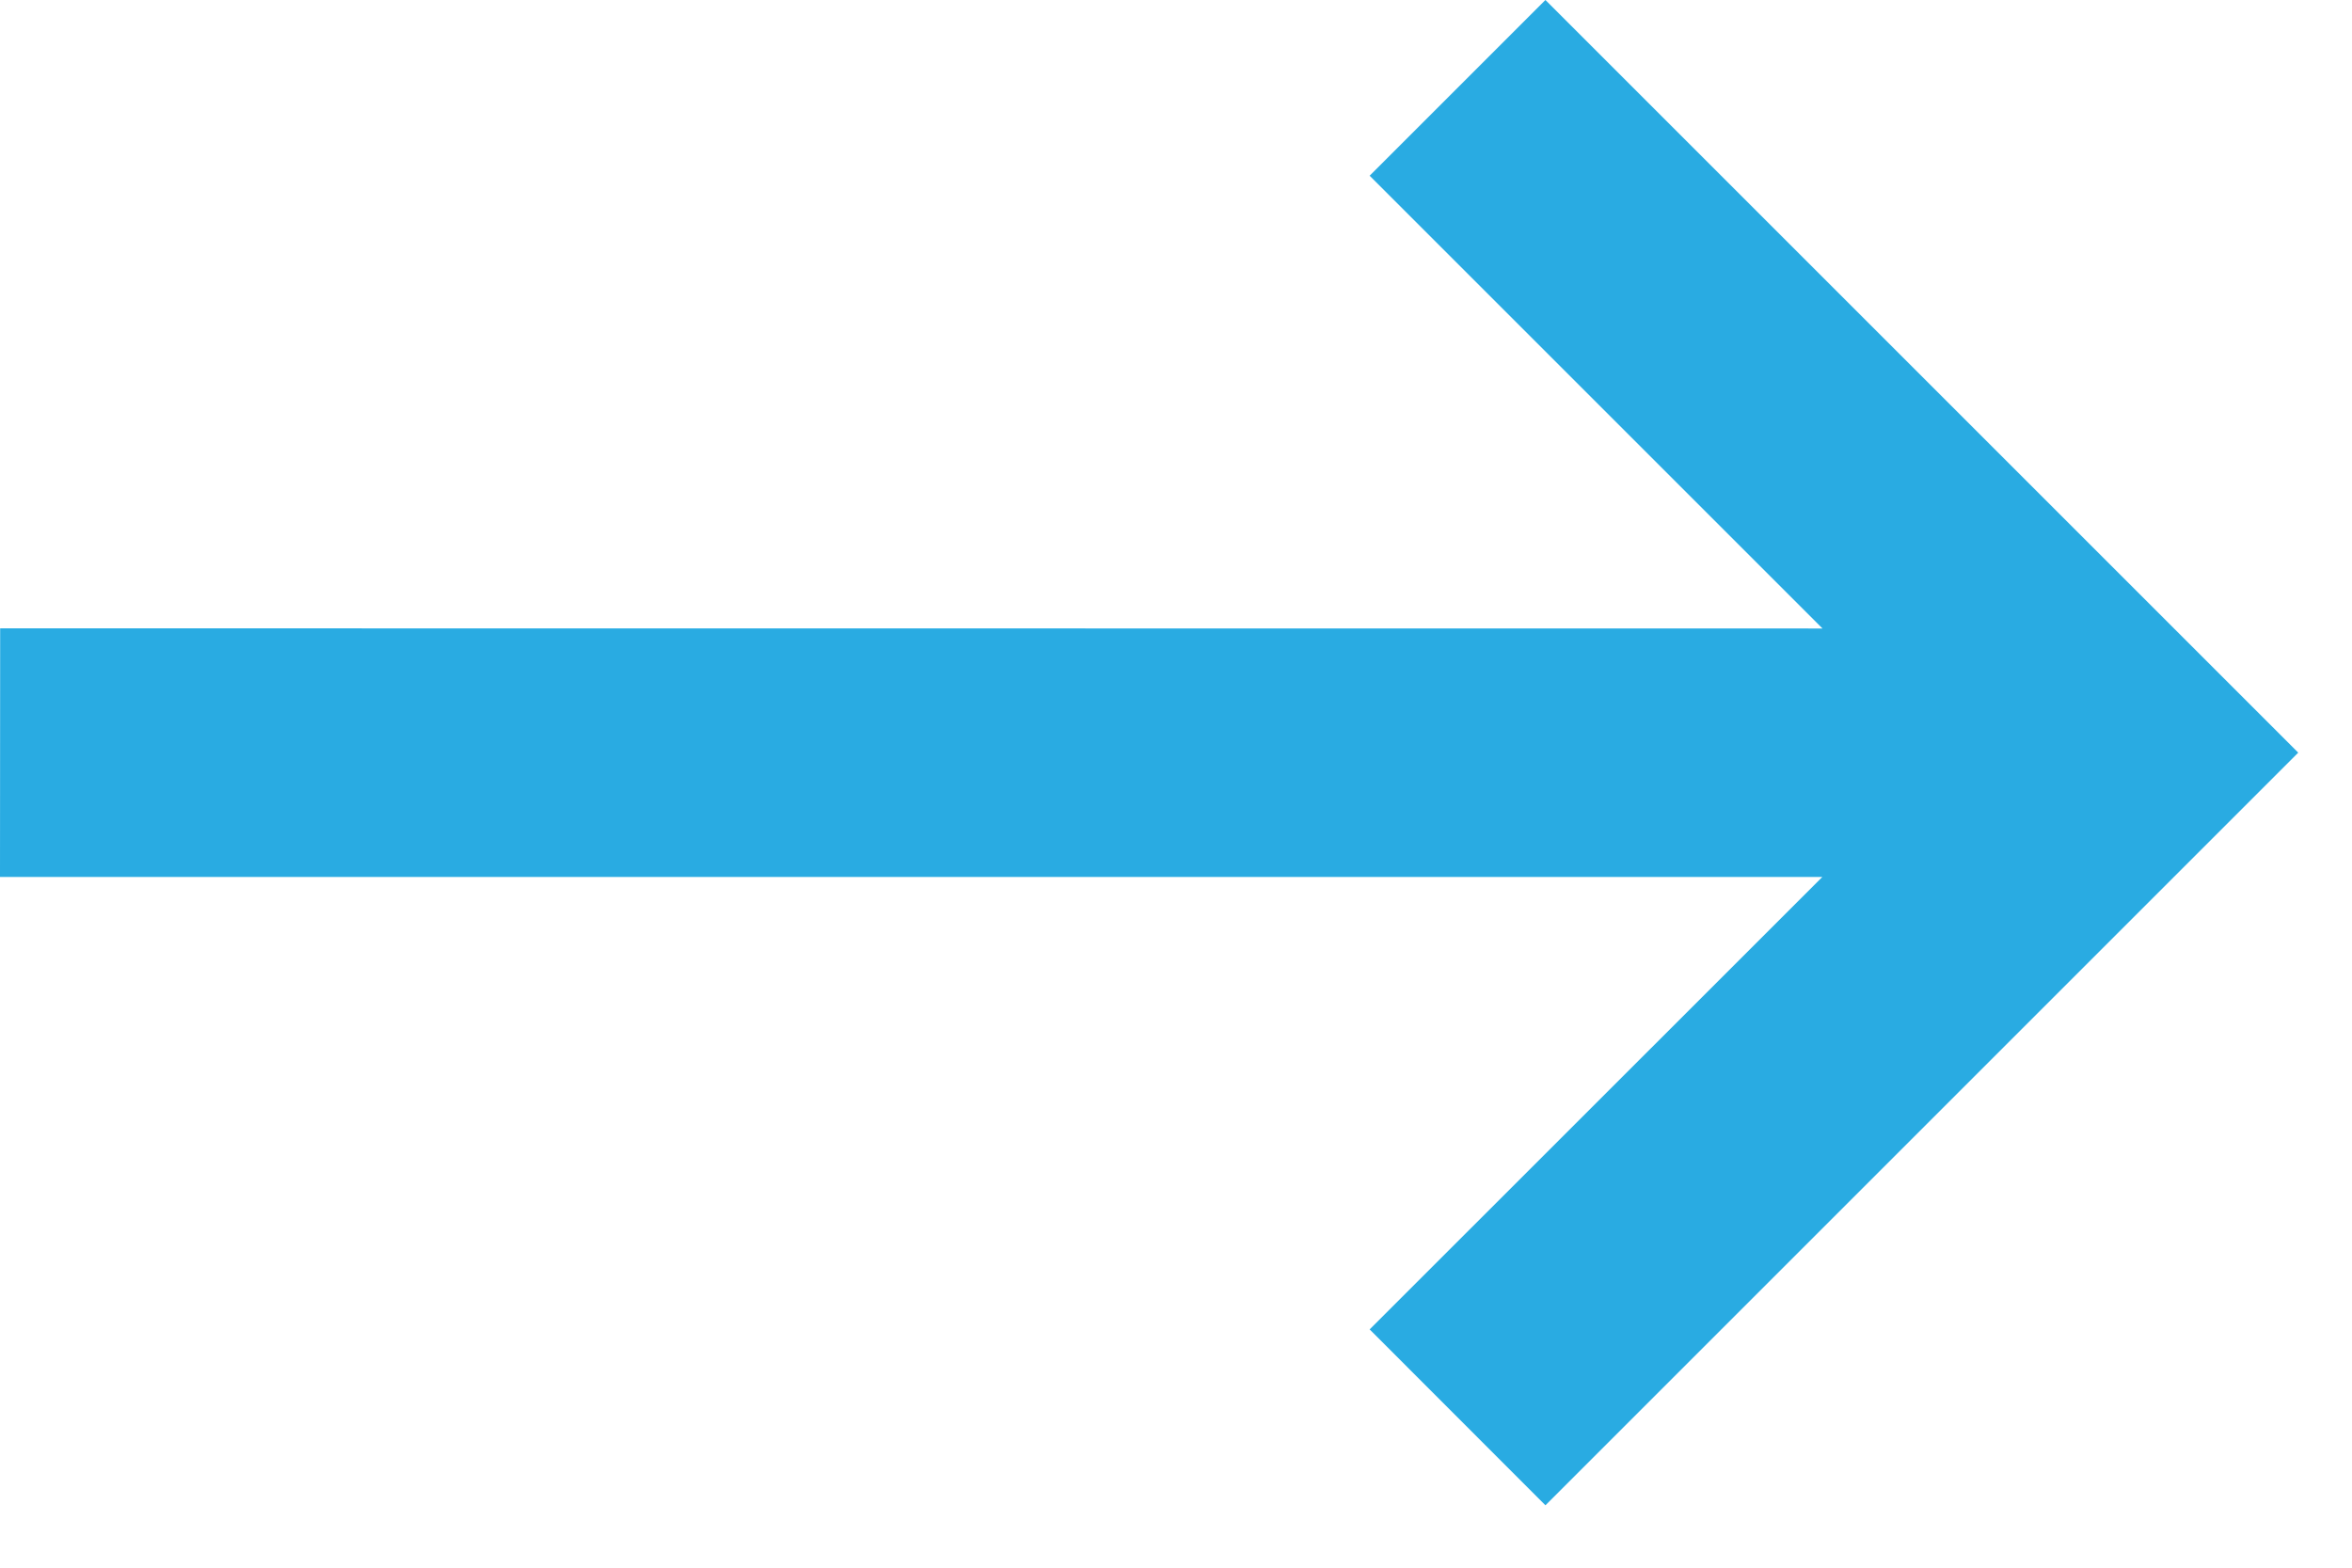 <svg viewBox="0 0 15 10" xmlns="http://www.w3.org/2000/svg" fill-rule="evenodd" clip-rule="evenodd" stroke-linejoin="round" stroke-miterlimit="2"><path d="M11.623 4.009L8.735 1.121 9.856 0l4.801 4.801-4.801 4.801L8.735 8.48l2.887-2.886H0l.001-1.586 11.622.001z" fill="#29abe2" fill-rule="nonzero"/></svg>